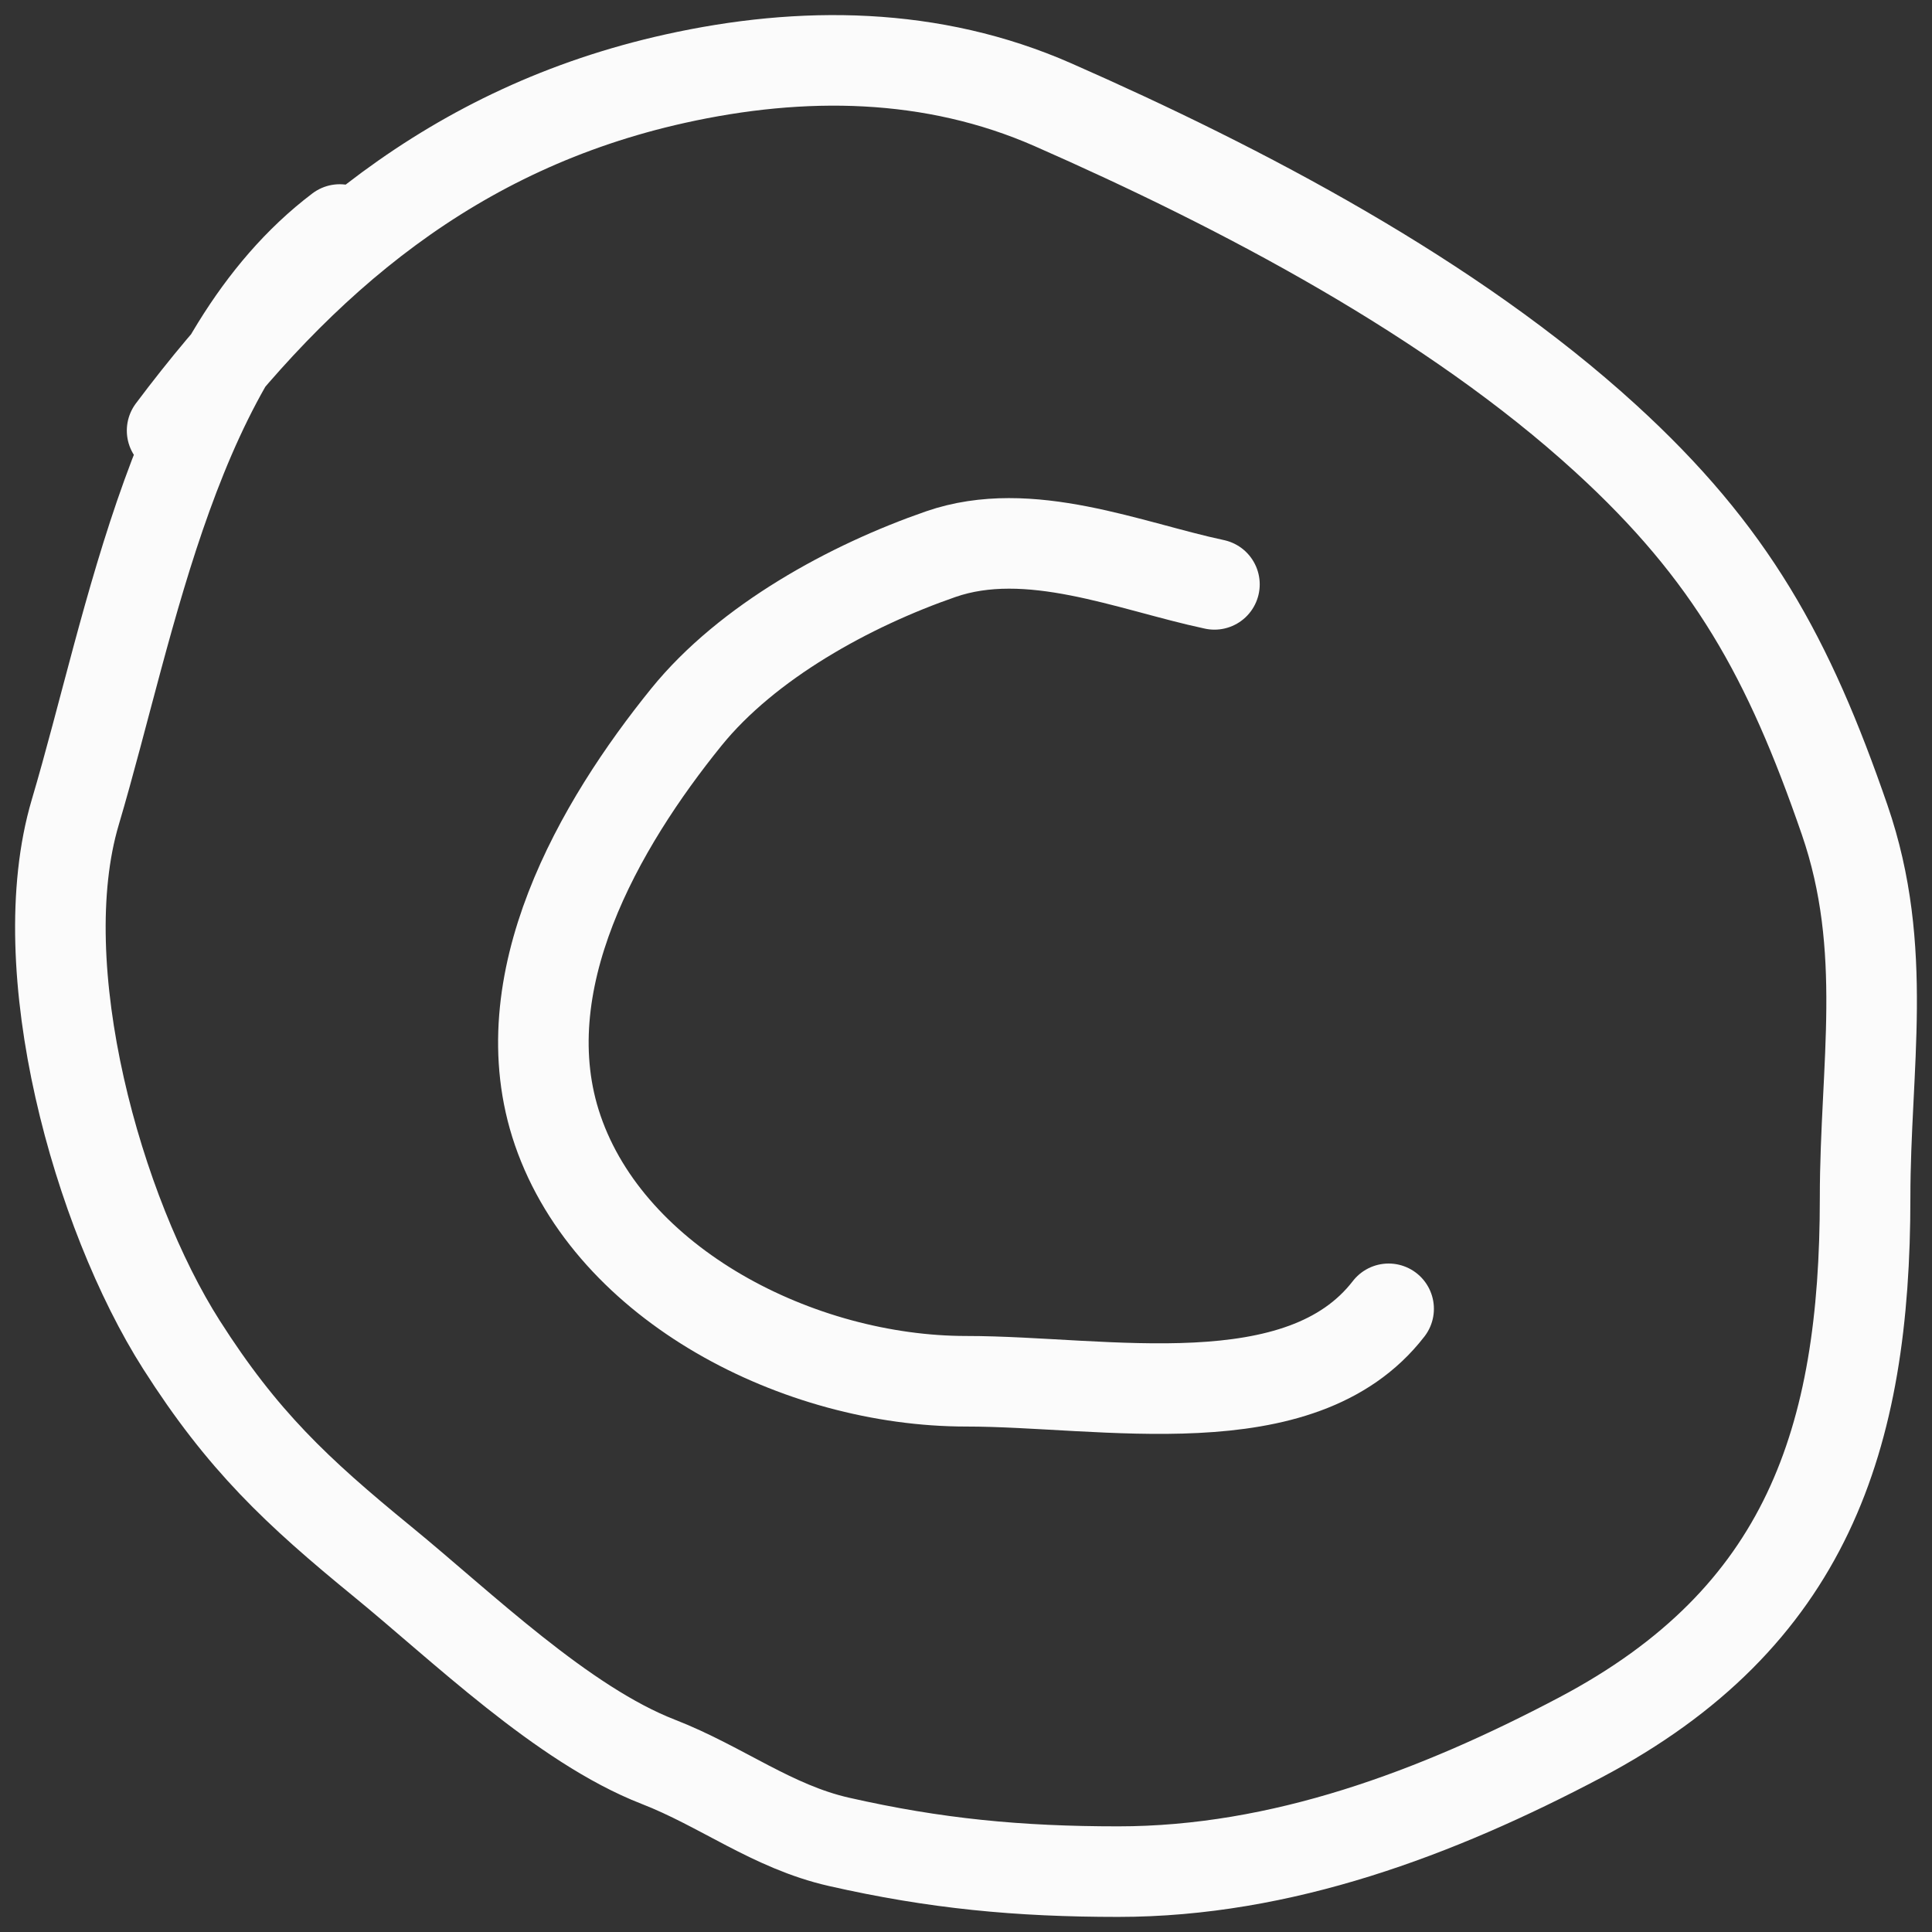 <?xml version="1.0" encoding="UTF-8"?> <svg xmlns="http://www.w3.org/2000/svg" width="64" height="64" viewBox="0 0 64 64" fill="none"><rect x="0" y="0" width="64" height="64" fill="#333333" stroke="none"/> <path d="M40.23 19.358C37.413 18.758 34.099 17.34 31.162 18.358C28.161 19.398 24.761 21.255 22.735 23.757C19.875 27.291 16.798 32.56 18.476 37.446C20.237 42.571 26.457 45.756 32.009 45.756C36.579 45.756 43.084 47.129 46 43.356" stroke="#FBFBFB" stroke-width="3" stroke-linecap="round"></path> <path d="M11.254 7.603C5.776 11.752 4.385 20.526 2.493 26.907C0.963 32.071 3.235 40.186 6.01 44.546C8.03 47.72 9.827 49.404 12.673 51.731C15.298 53.878 18.638 57.13 21.804 58.361C23.906 59.178 25.58 60.511 27.789 61.013C30.98 61.738 33.742 62 37.043 62C42.45 62 47.591 60.067 52.344 57.559C59.854 53.597 61.784 47.654 61.784 39.674C61.784 35.342 62.584 31.442 61.105 27.154C59.254 21.789 57.353 18.322 53.177 14.511C48.1 9.877 41.169 6.236 34.884 3.471C30.885 1.712 26.57 1.672 22.36 2.607C15.022 4.238 9.958 8.59 5.701 14.264" stroke="#FBFBFB" stroke-width="3" stroke-linecap="round"></path> </svg> 